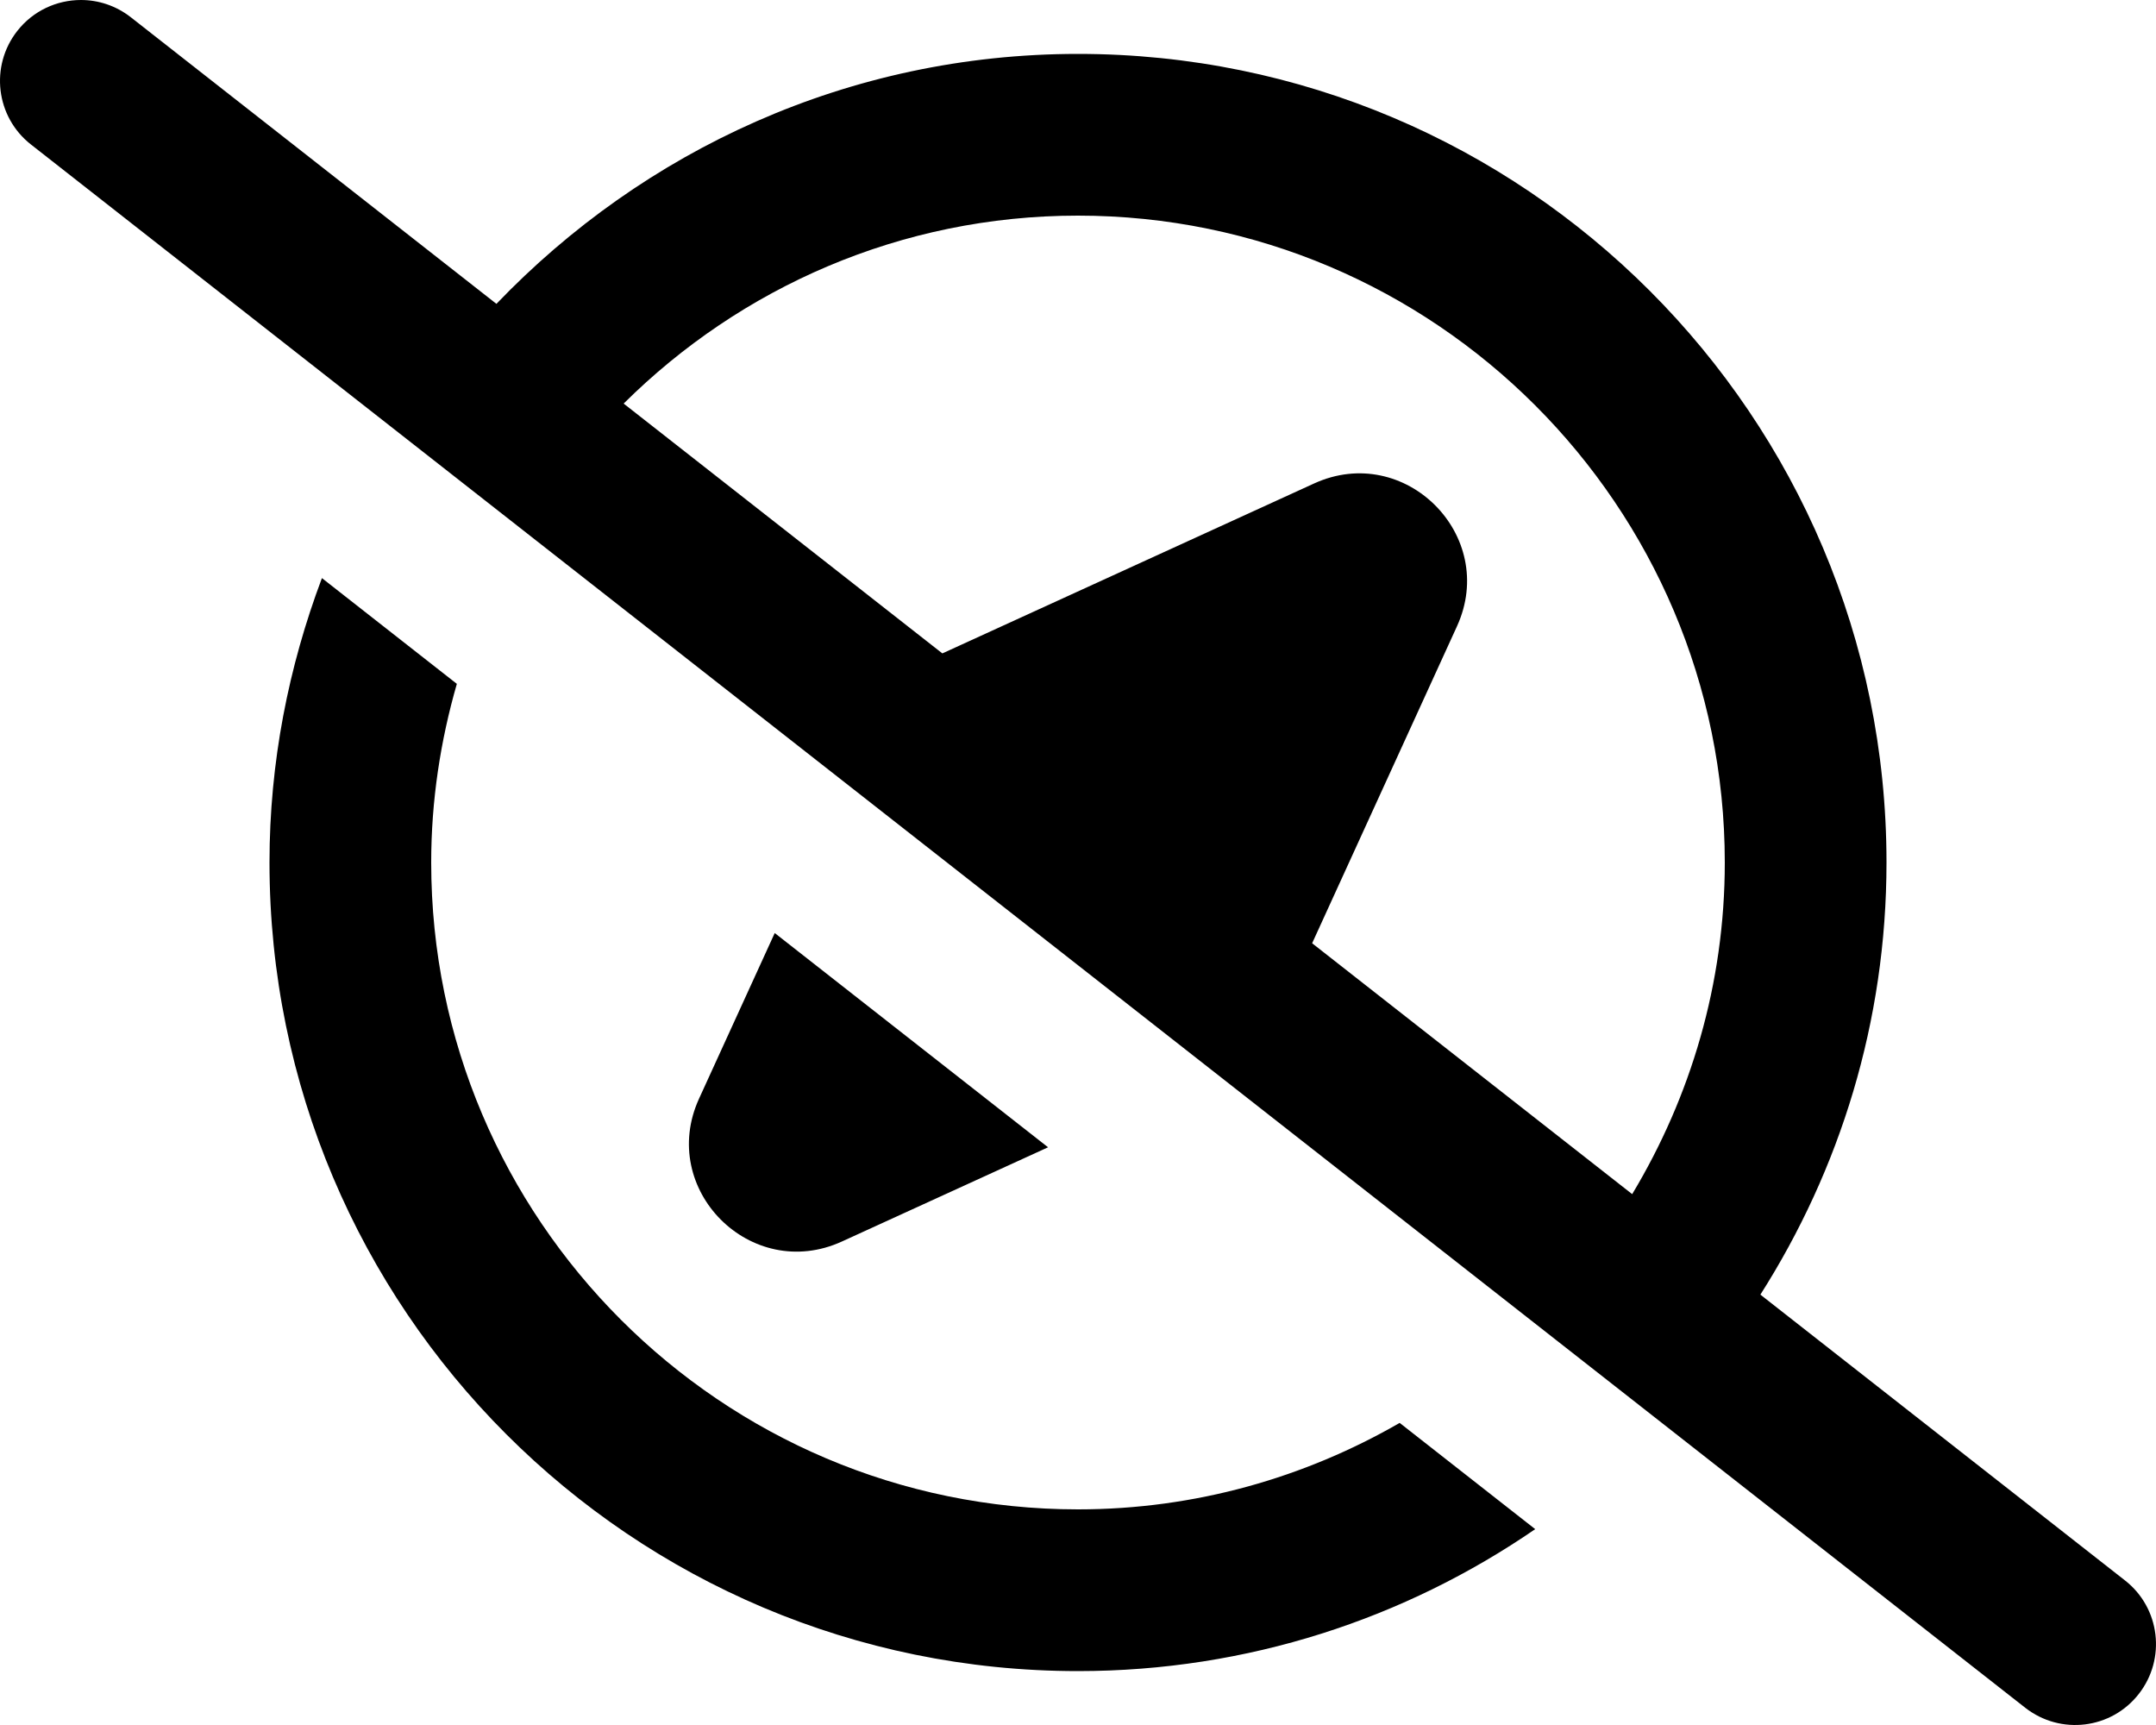 <svg xmlns="http://www.w3.org/2000/svg" viewBox="0 0 640 512"><!-- Font Awesome Pro 6.0.0-alpha2 by @fontawesome - https://fontawesome.com License - https://fontawesome.com/license (Commercial License) --><path d="M630.81 469.102L522.562 384.26C546.169 347.16 559.999 303.244 559.999 256C559.999 123.449 452.55 16 319.999 16C251.97 16 190.986 44.682 147.363 90.188L38.814 5.109C34.407 1.672 29.189 0 24.032 0C16.907 0 9.845 3.156 5.126 9.188C-3.061 19.625 -1.249 34.717 9.189 42.889L601.185 506.883C611.685 515.086 626.747 513.211 634.872 502.805C643.06 492.367 641.247 477.273 630.81 469.102ZM484.507 354.434L389.501 279.969L432.491 185.904C444.81 158.953 417.036 131.18 390.085 143.5L279.736 193.938L185.126 119.785C219.79 85.363 267.392 64 319.999 64C425.868 64 511.999 150.131 511.999 256C511.999 292.016 501.837 325.609 484.507 354.434ZM319.999 448C214.13 448 127.999 361.869 127.999 256C127.999 237.592 130.753 219.842 135.613 202.977L95.562 171.586C85.665 197.879 79.999 226.246 79.999 256C79.999 388.551 187.448 496 319.999 496C370.392 496 417.107 480.402 455.718 453.867L415.486 422.334C387.323 438.566 354.773 448 319.999 448ZM249.913 368.496L311.113 340.529L229.976 276.936L207.509 326.088C195.191 353.039 222.962 380.811 249.913 368.496Z"/></svg>